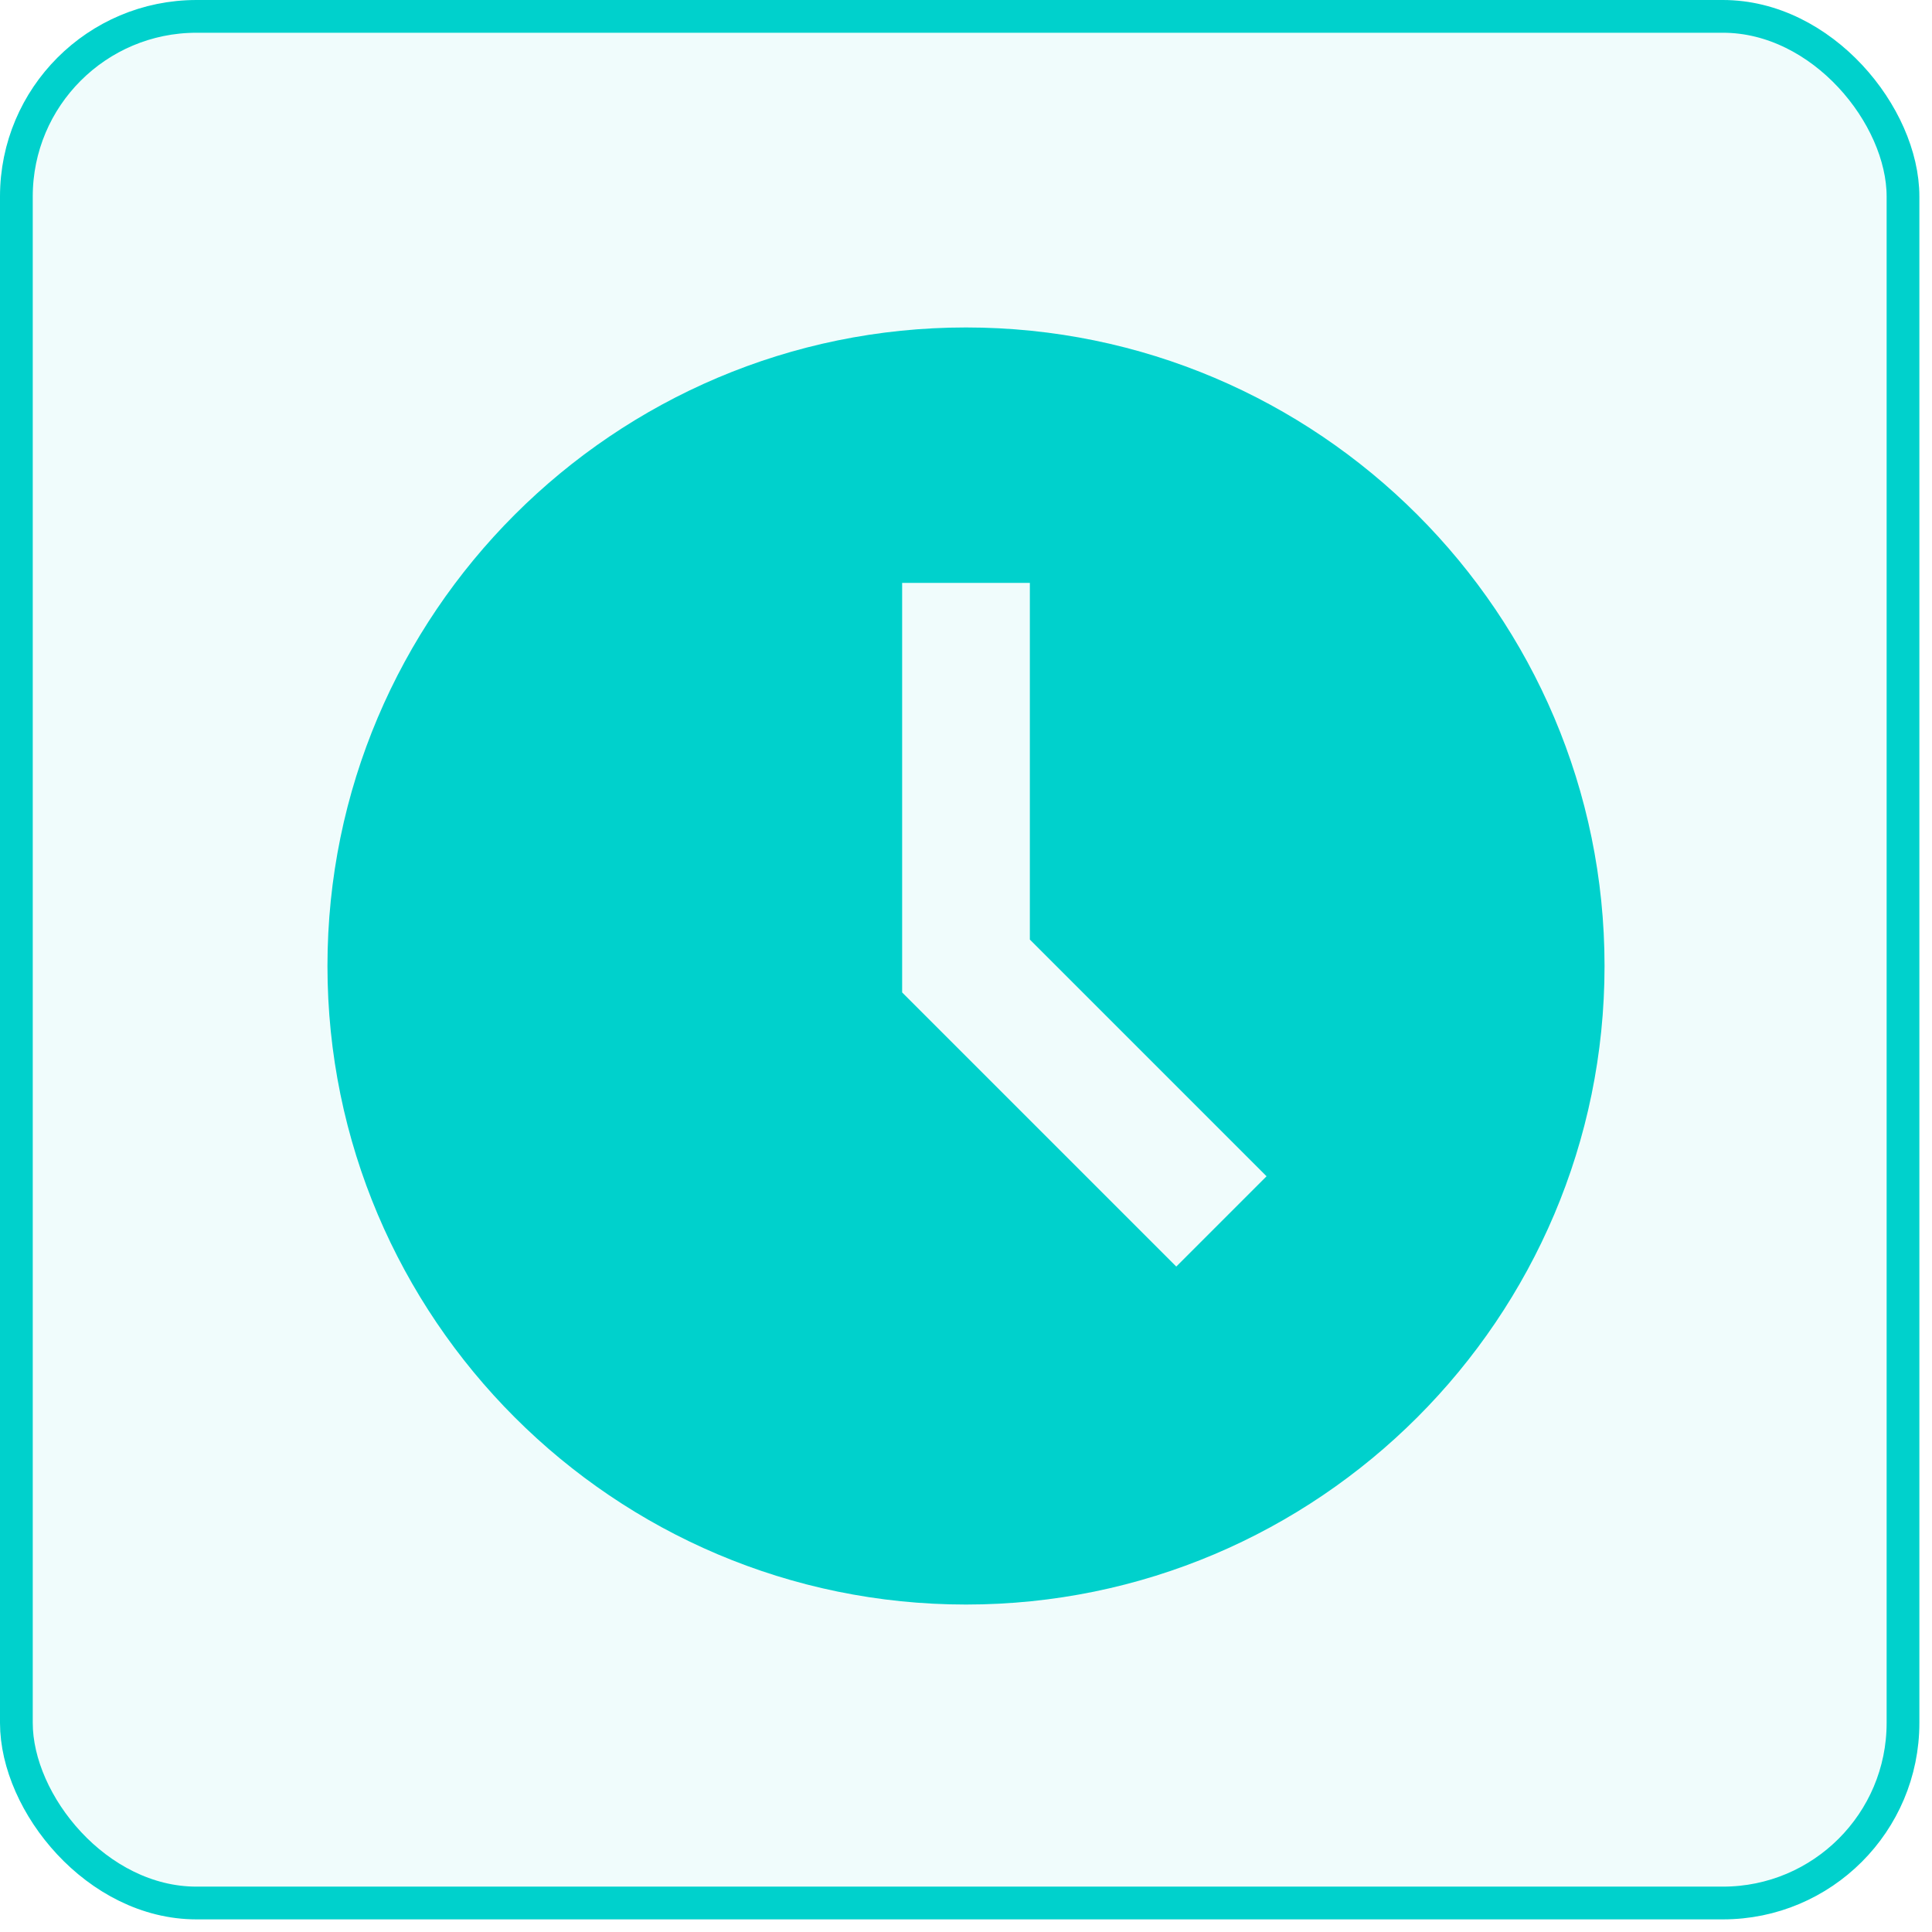 <?xml version="1.0" encoding="UTF-8"?> <svg xmlns="http://www.w3.org/2000/svg" width="118" height="118" viewBox="0 0 118 118" fill="none"> <rect x="1" y="1" width="115.229" height="115.229" rx="11" fill="#00D1CC" fill-opacity="0.06" stroke="#00D1CC" stroke-width="2"></rect> <path d="M59 20C37.495 20 20 37.495 20 59C20 80.505 37.495 98 59 98C80.505 98 98 80.505 98 59C98 37.495 80.505 20 59 20ZM71.843 77.357L55.1 60.615V35.6H62.9V57.385L77.357 71.843L71.843 77.357V77.357Z" fill="#00D1CC"></path> </svg> 